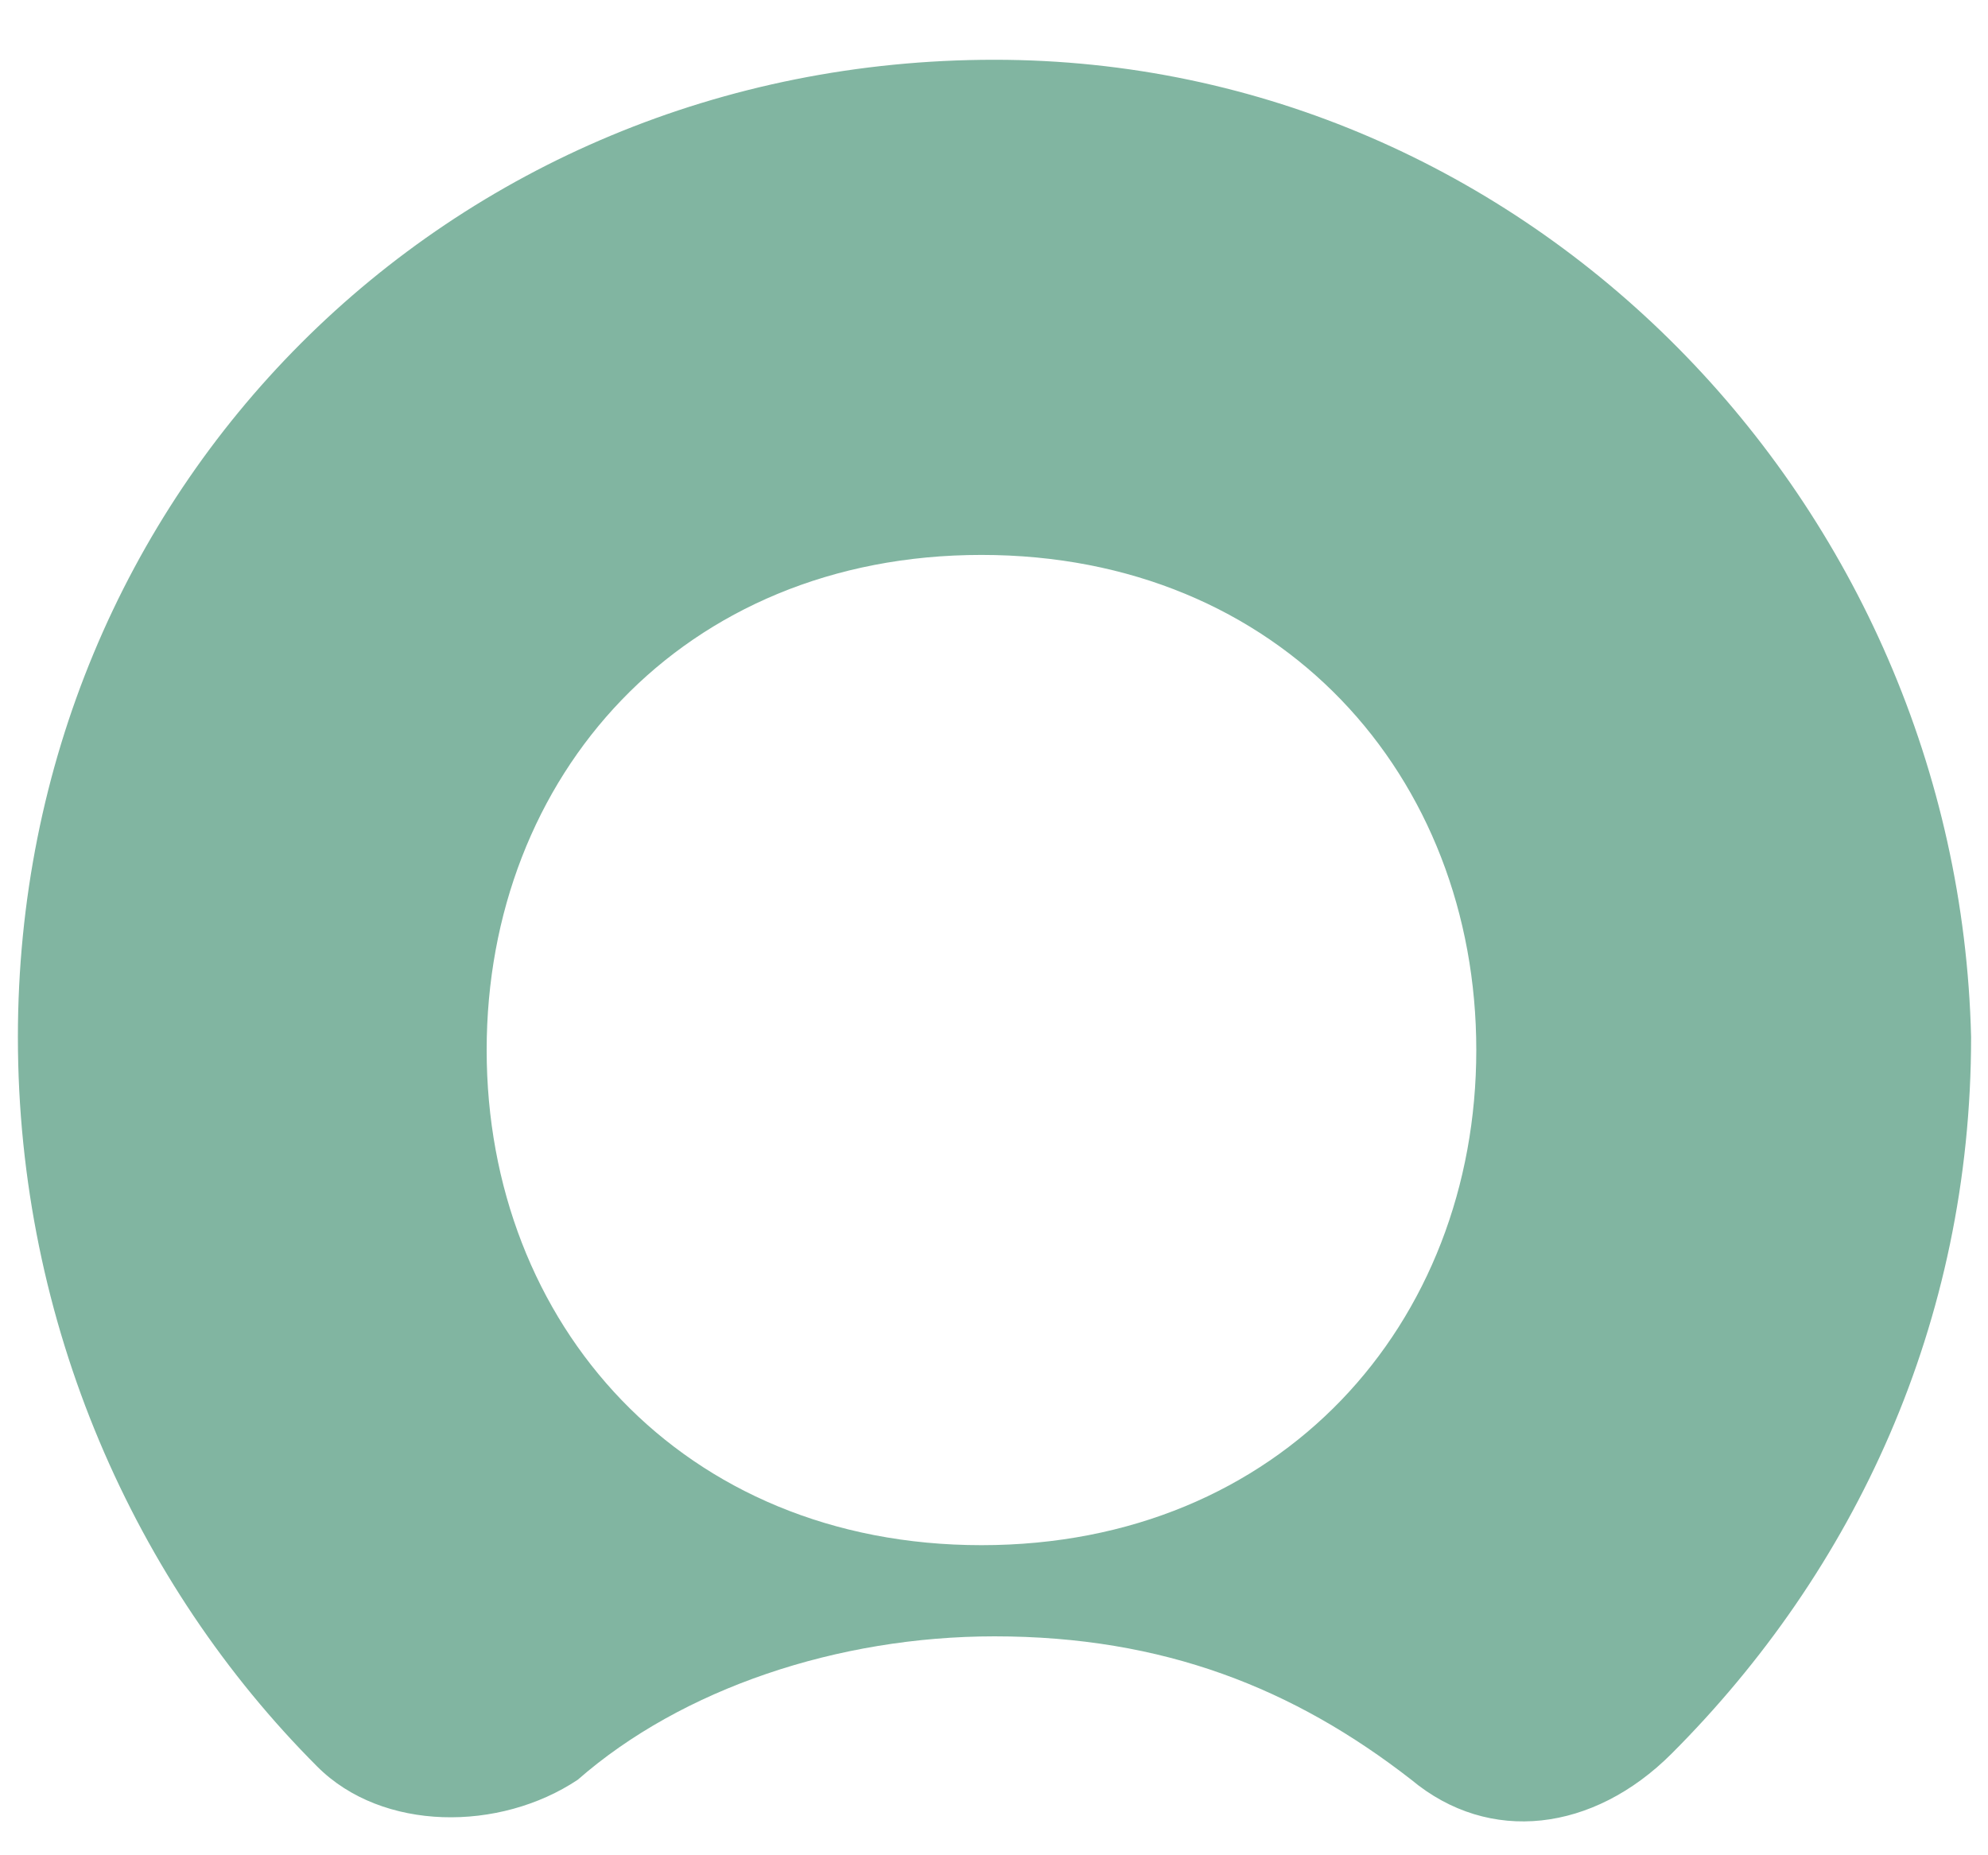 <svg width="30" height="28" fill="none" xmlns="http://www.w3.org/2000/svg"><path fill-rule="evenodd" clip-rule="evenodd" d="M15.007.902C6.754.902.27 7.392.27 15.652c0 4.325 1.768 8.258 4.519 11.011.983.983 2.751.983 3.93.197 1.572-1.377 3.93-2.164 6.288-2.164 2.555 0 4.52.787 6.289 2.163 1.179.984 2.751.787 3.93-.393 2.751-2.753 4.519-6.49 4.519-10.815C29.549 7.588 23.064.902 15.007.902zm-.196 22.418c-4.52 0-7.467-3.343-7.467-7.473s2.947-7.472 7.467-7.472 7.467 3.343 7.467 7.472c0 4.13-2.947 7.473-7.467 7.473z" fill="#81B5A1"/></svg>